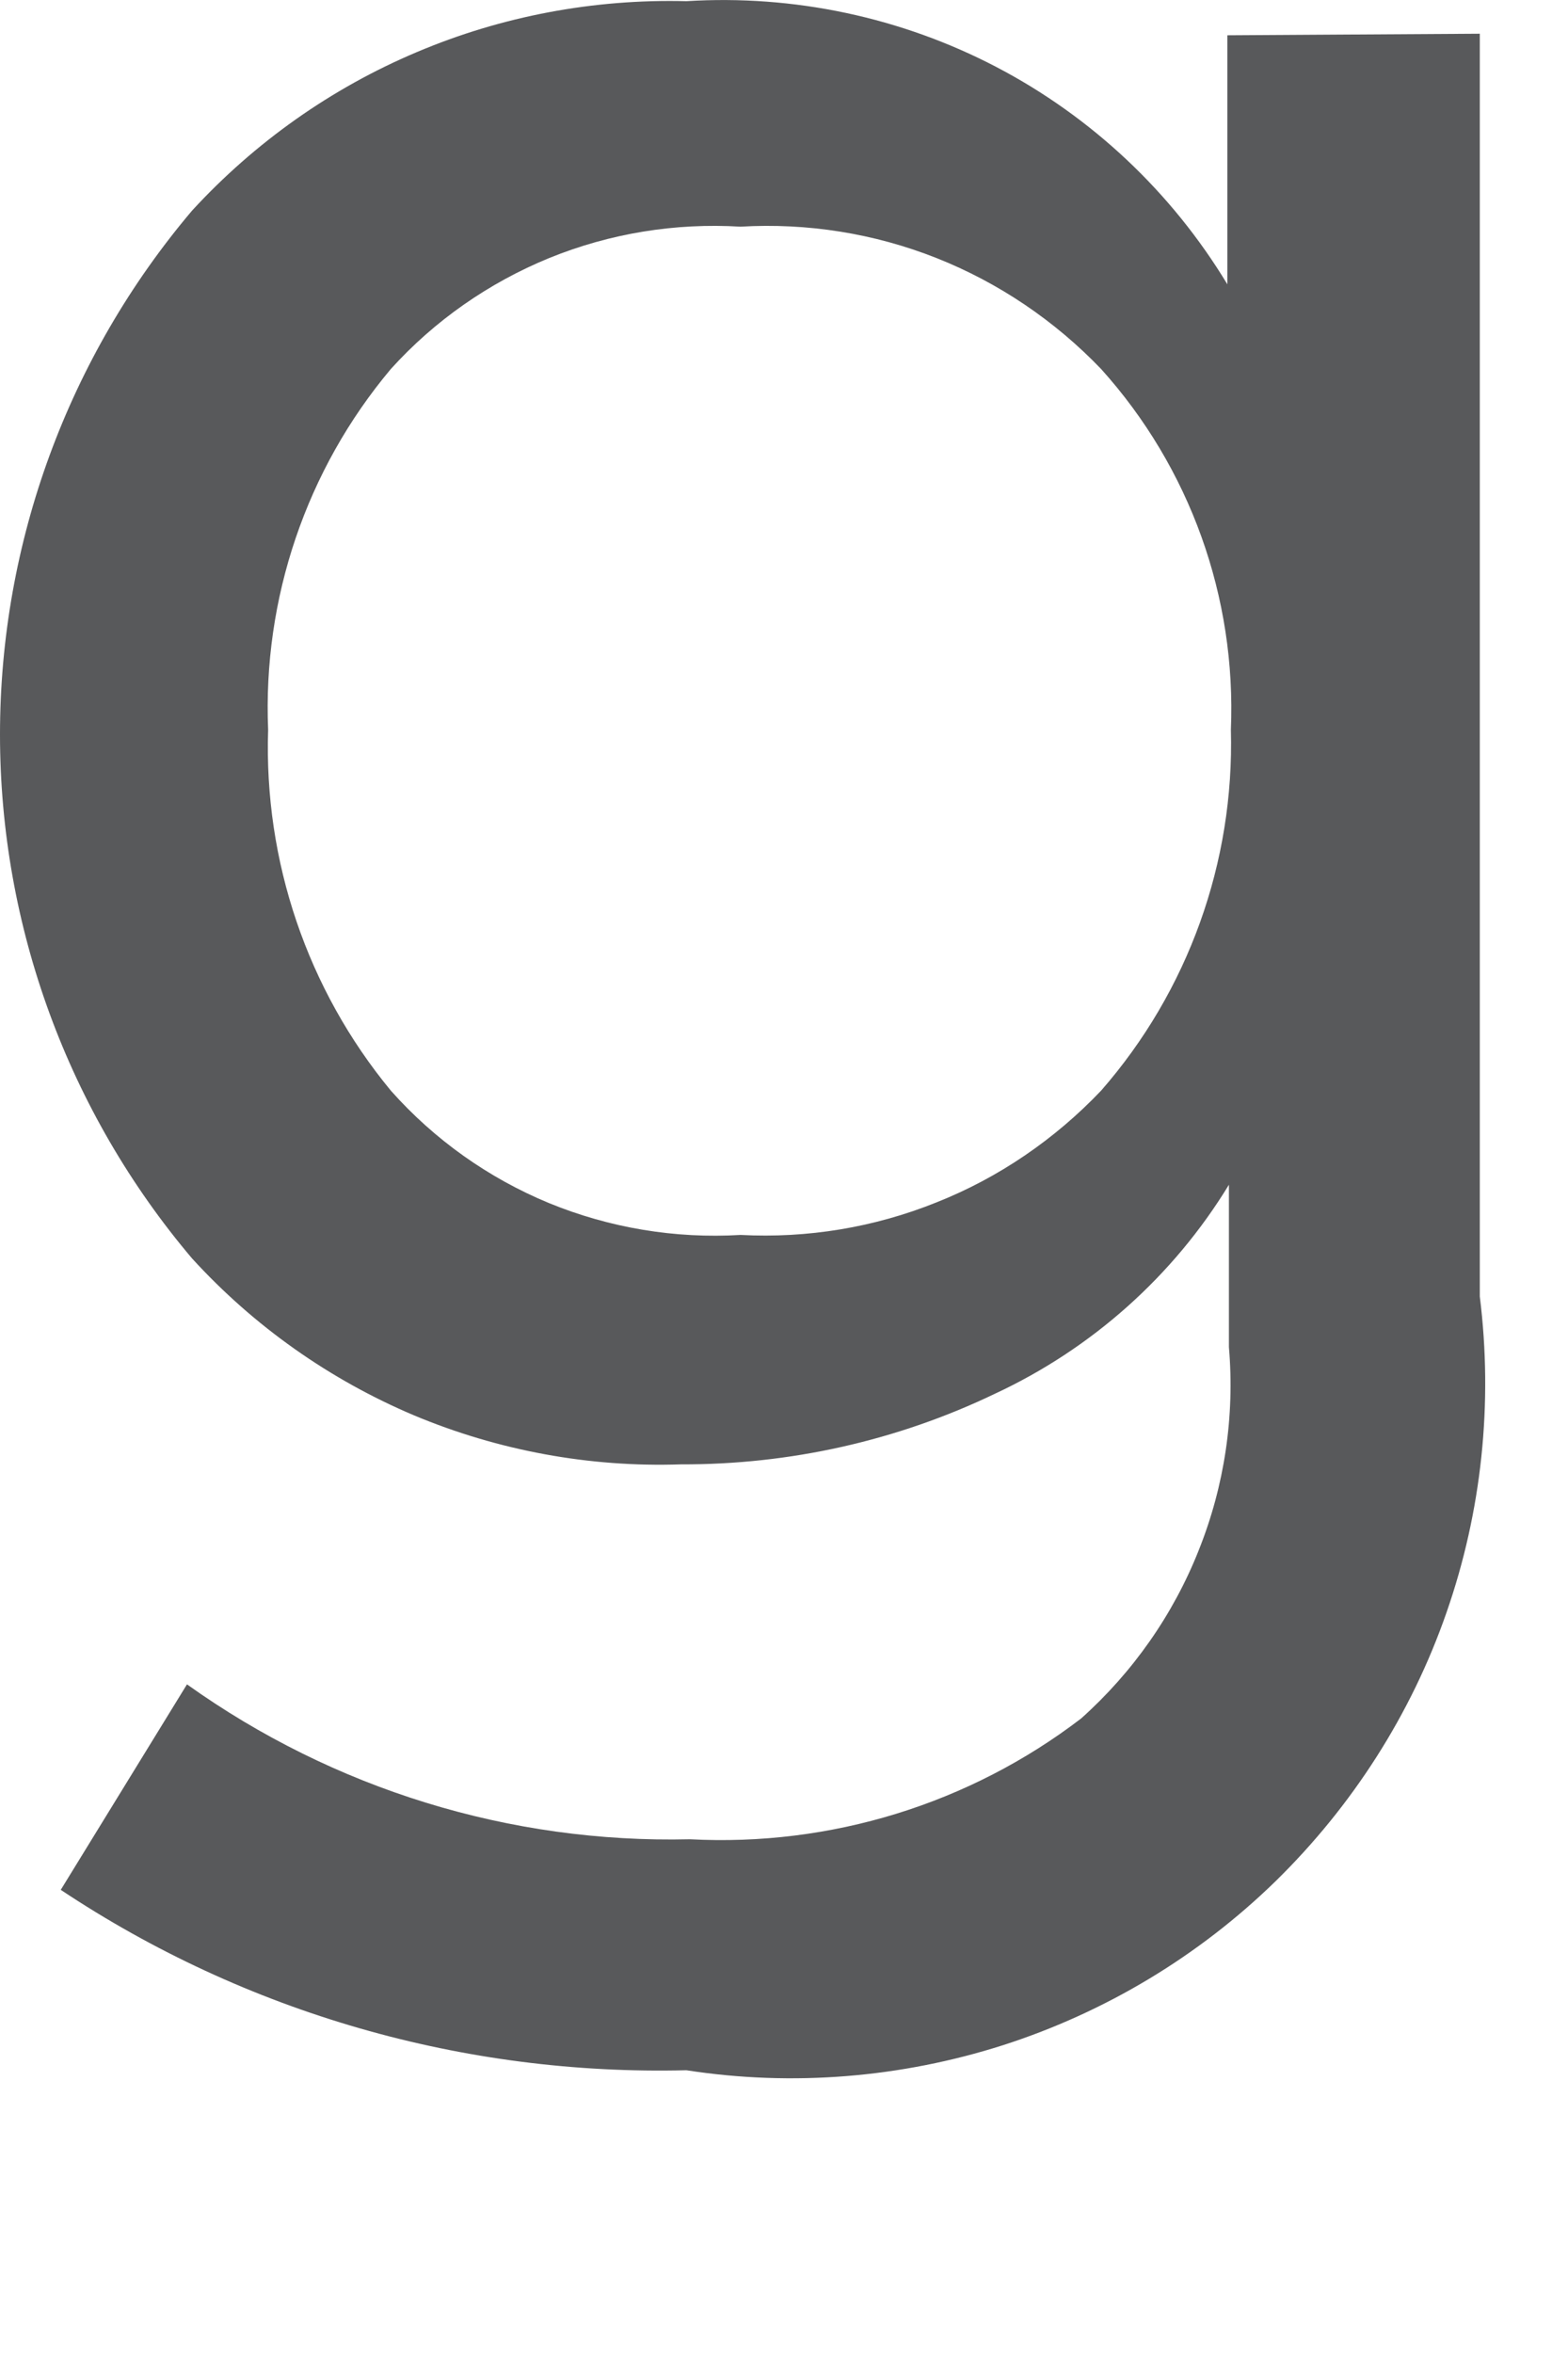 <?xml version="1.0" encoding="utf-8"?>
<svg xmlns="http://www.w3.org/2000/svg" fill="none" height="100%" overflow="visible" preserveAspectRatio="none" style="display: block;" viewBox="0 0 4 6" width="100%">
<path d="M3.775 0.086V3.306C3.809 3.578 3.78 3.854 3.69 4.112C3.6 4.371 3.45 4.605 3.254 4.797C3.058 4.988 2.82 5.131 2.559 5.215C2.299 5.298 2.022 5.321 1.751 5.279C1.184 5.293 0.627 5.133 0.155 4.819L0.477 4.295C0.851 4.562 1.301 4.701 1.76 4.69C2.119 4.709 2.473 4.6 2.758 4.382C2.89 4.264 2.993 4.117 3.058 3.953C3.124 3.788 3.15 3.611 3.135 3.435V3.021C2.993 3.254 2.785 3.439 2.538 3.554C2.288 3.674 2.014 3.735 1.737 3.734C1.504 3.742 1.271 3.699 1.056 3.609C0.841 3.518 0.648 3.382 0.49 3.209C0.174 2.836 0 2.362 0 1.873C0 1.383 0.174 0.91 0.49 0.537C0.65 0.363 0.845 0.225 1.063 0.133C1.28 0.041 1.515 -0.003 1.751 0.003C2.025 -0.014 2.299 0.044 2.542 0.171C2.785 0.298 2.989 0.49 3.131 0.725V0.09L3.775 0.086ZM3.14 1.861C3.154 1.523 3.036 1.193 2.809 0.941C2.691 0.818 2.548 0.721 2.389 0.658C2.23 0.595 2.059 0.568 1.889 0.578C1.722 0.568 1.556 0.595 1.401 0.658C1.247 0.721 1.108 0.818 0.997 0.941C0.781 1.198 0.67 1.527 0.684 1.861C0.673 2.196 0.784 2.523 0.997 2.781C1.108 2.906 1.246 3.004 1.401 3.068C1.555 3.131 1.722 3.159 1.889 3.149C2.06 3.158 2.23 3.13 2.389 3.066C2.548 3.003 2.691 2.905 2.809 2.781C3.031 2.527 3.149 2.199 3.14 1.861Z" fill="#58595B" id="Vector"/>
</svg>